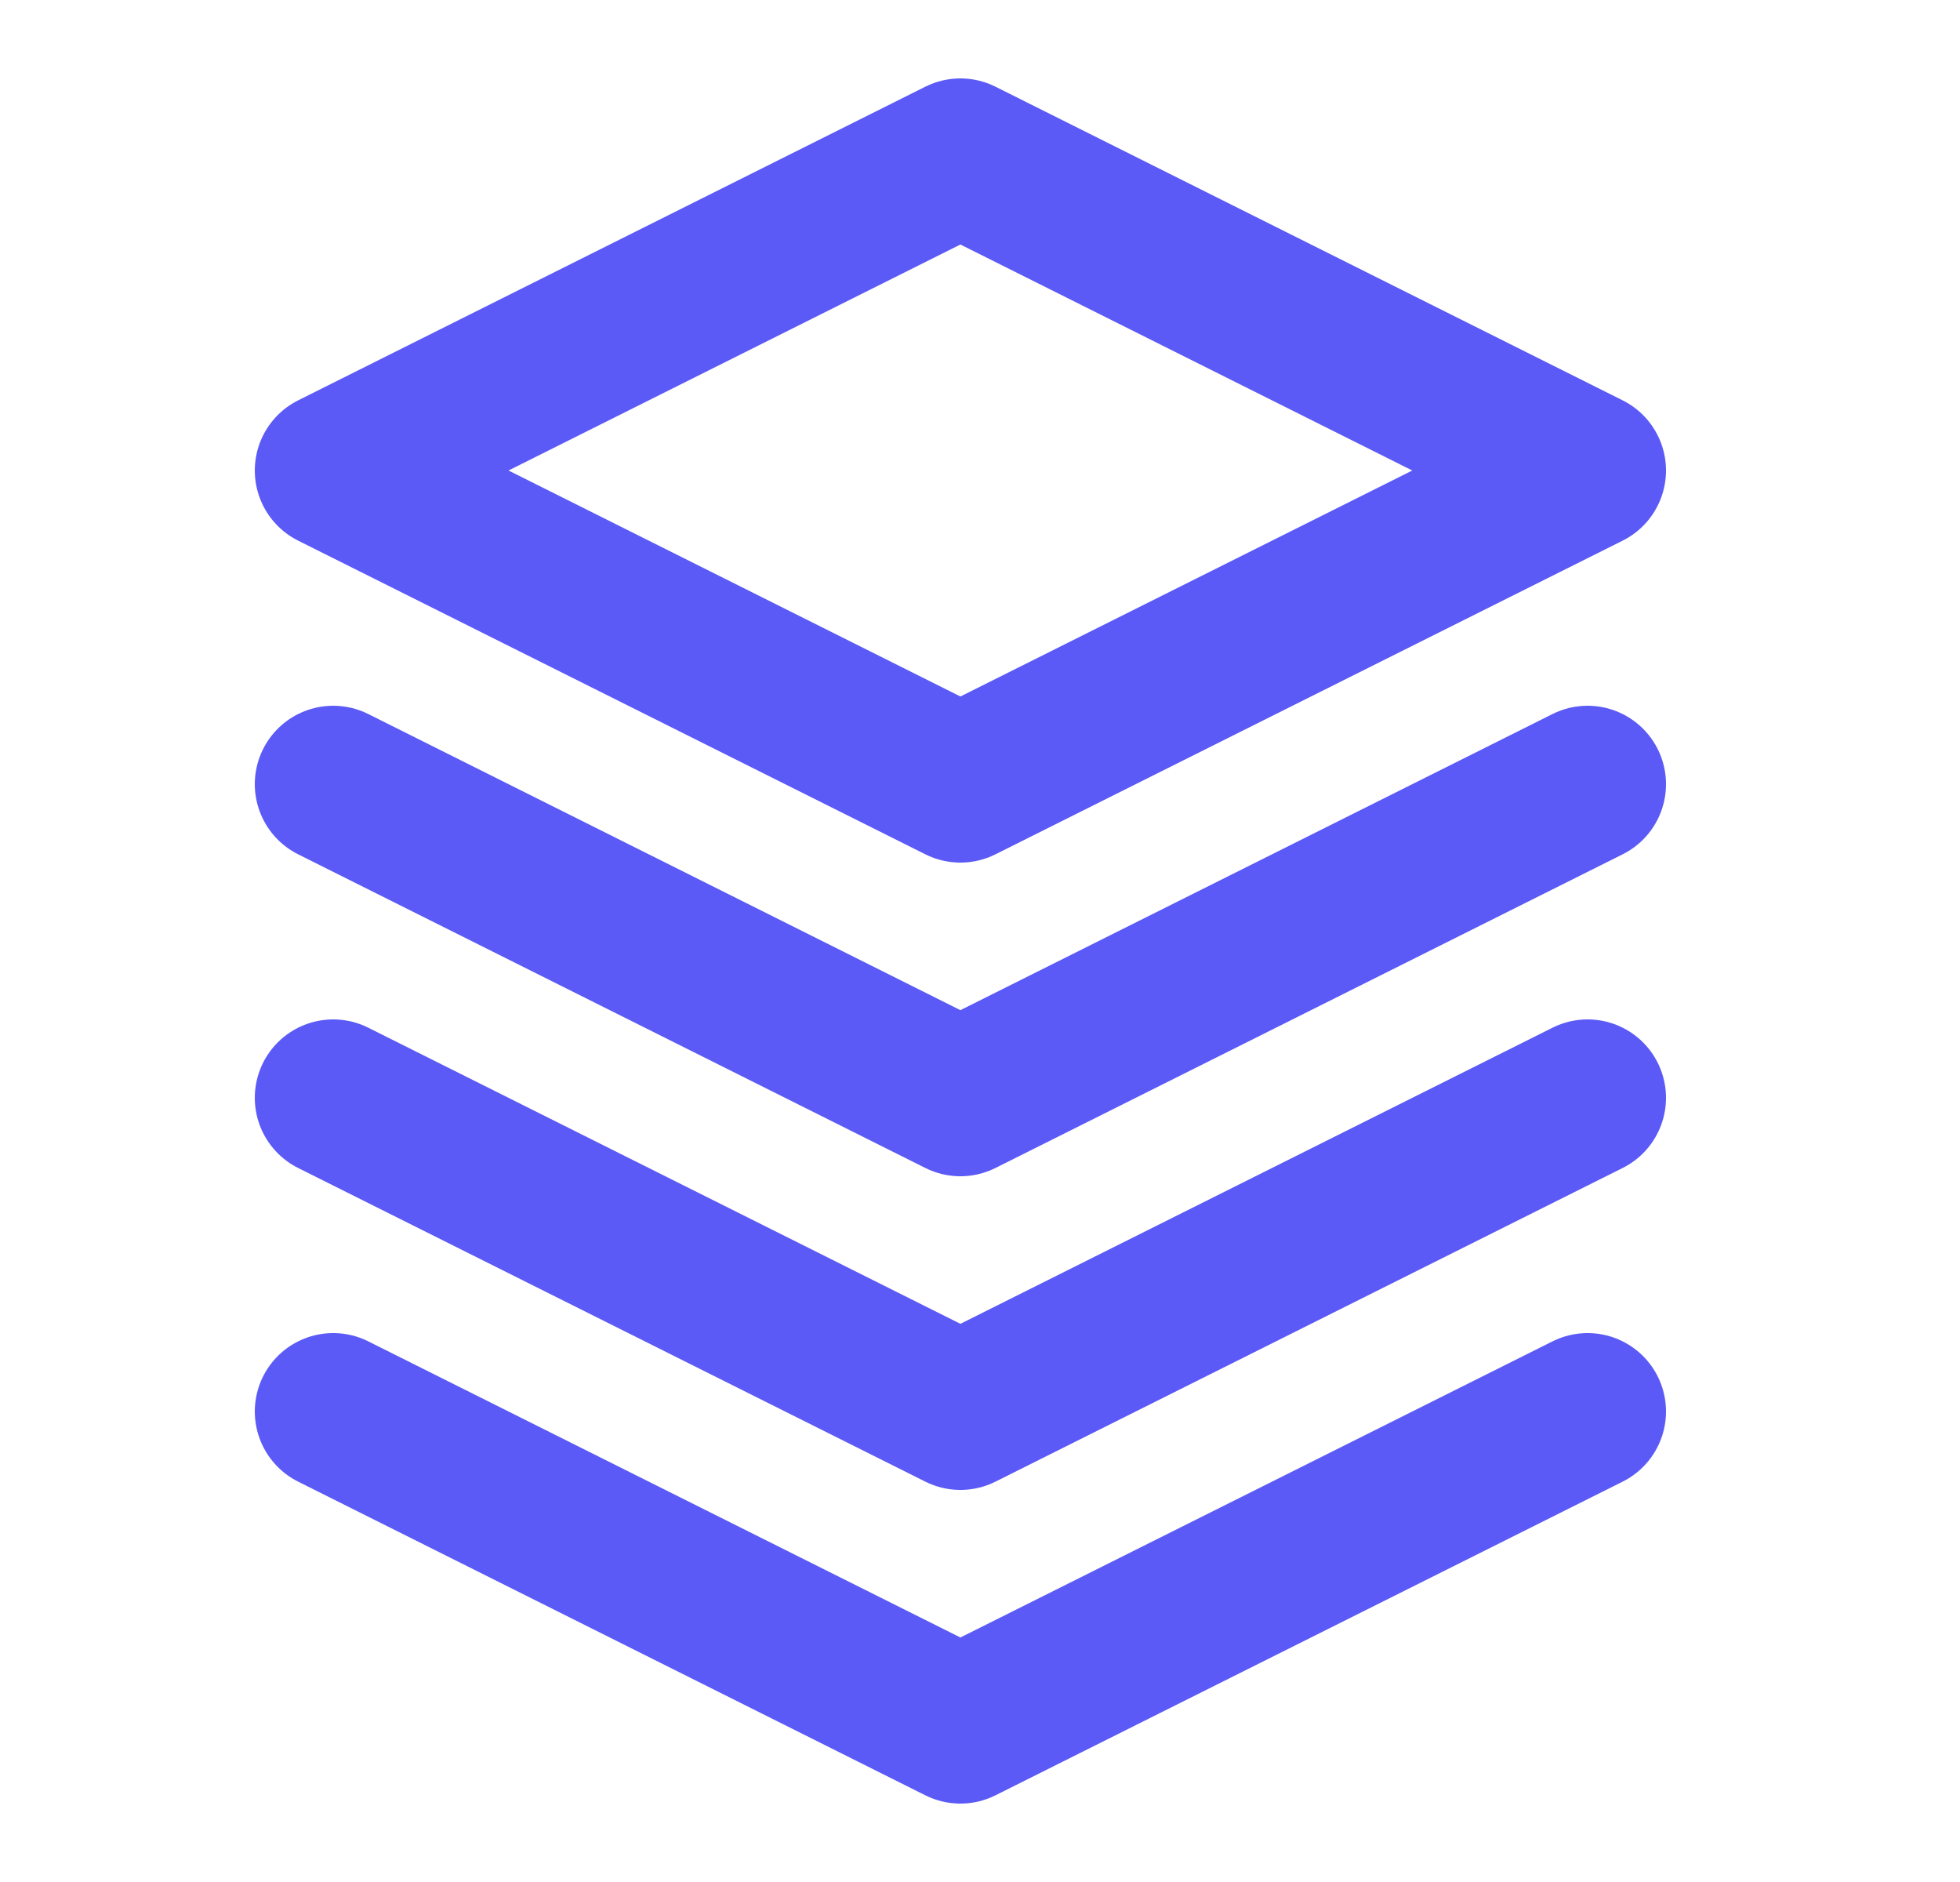 <svg width="25" height="24" viewBox="0 0 25 24" fill="none" xmlns="http://www.w3.org/2000/svg">
<g clip-path="url(#clip0_1_23353)">
<path d="M12.25 2L4.25 6L12.25 10L20.25 6L12.25 2Z" stroke="#5B5AF7" stroke-width="2" stroke-linecap="round" stroke-linejoin="round"/>
<path d="M4.25 10L12.25 14L20.25 10" stroke="#5B5AF7" stroke-width="2" stroke-linecap="round" stroke-linejoin="round"/>
<path d="M4.25 18L12.25 22L20.25 18" stroke="#5B5AF7" stroke-width="2" stroke-linecap="round" stroke-linejoin="round"/>
<path d="M4.25 14L12.25 18L20.25 14" stroke="#5B5AF7" stroke-width="2" stroke-linecap="round" stroke-linejoin="round"/>
</g>
<defs>
<clipPath id="clip0_1_23353">
<rect width="24" height="24" fill="white" transform="translate(0.25)"/>
</clipPath>
</defs>
</svg>
